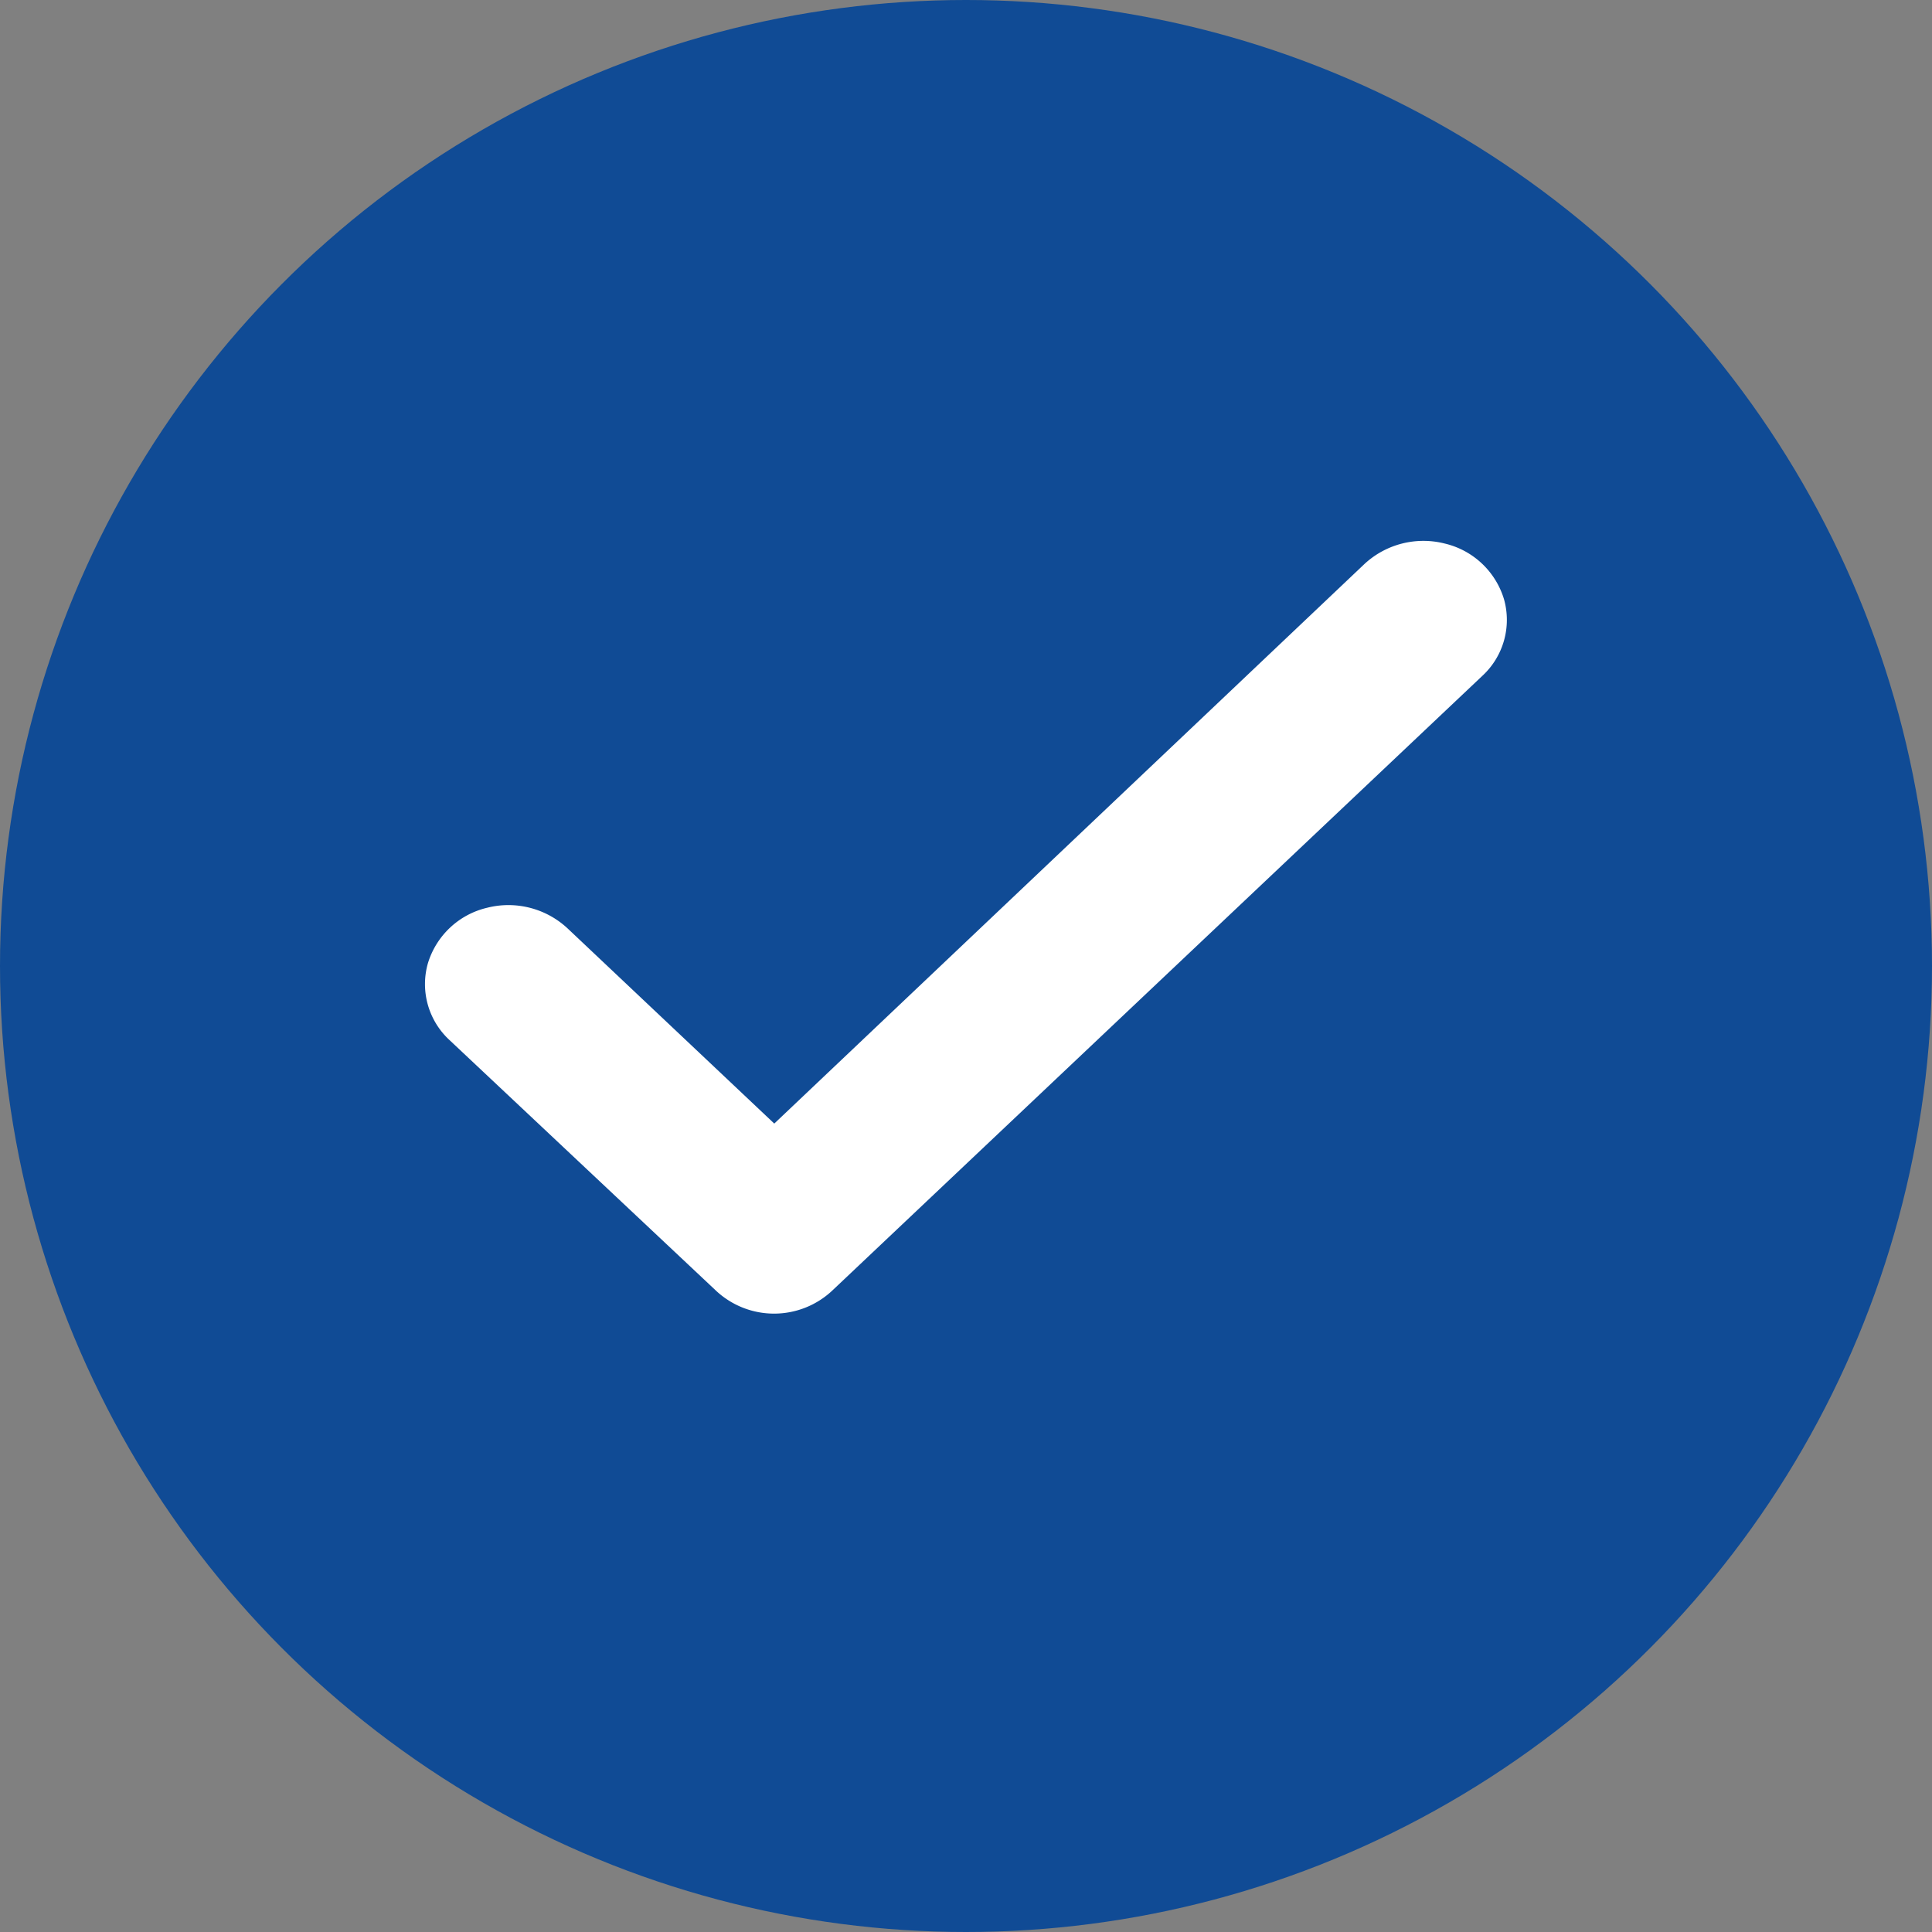 <svg xmlns="http://www.w3.org/2000/svg" width="25" height="25" viewBox="0 0 25 25"><rect x="0" y="0" width="25" height="25" fill="#808080" stroke="none"/><g transform="translate(-3309 -1263)"><circle cx="12.5" cy="12.5" r="12.5" transform="translate(3309 1263)" fill="#104b95"/><path d="M131.513,107.932l-8.405,7.948a1.1,1.1,0,0,1-1.525,0l-3.44-3.235a.985.985,0,0,1-.278-.988,1.053,1.053,0,0,1,.765-.721,1.122,1.122,0,0,1,1.043.266l2.675,2.526,7.635-7.239a1.122,1.122,0,0,1,1.043-.266,1.053,1.053,0,0,1,.765.721.985.985,0,0,1-.278.988Z" transform="translate(3196.671 1163.811)" fill="#fff"/></g></svg>
